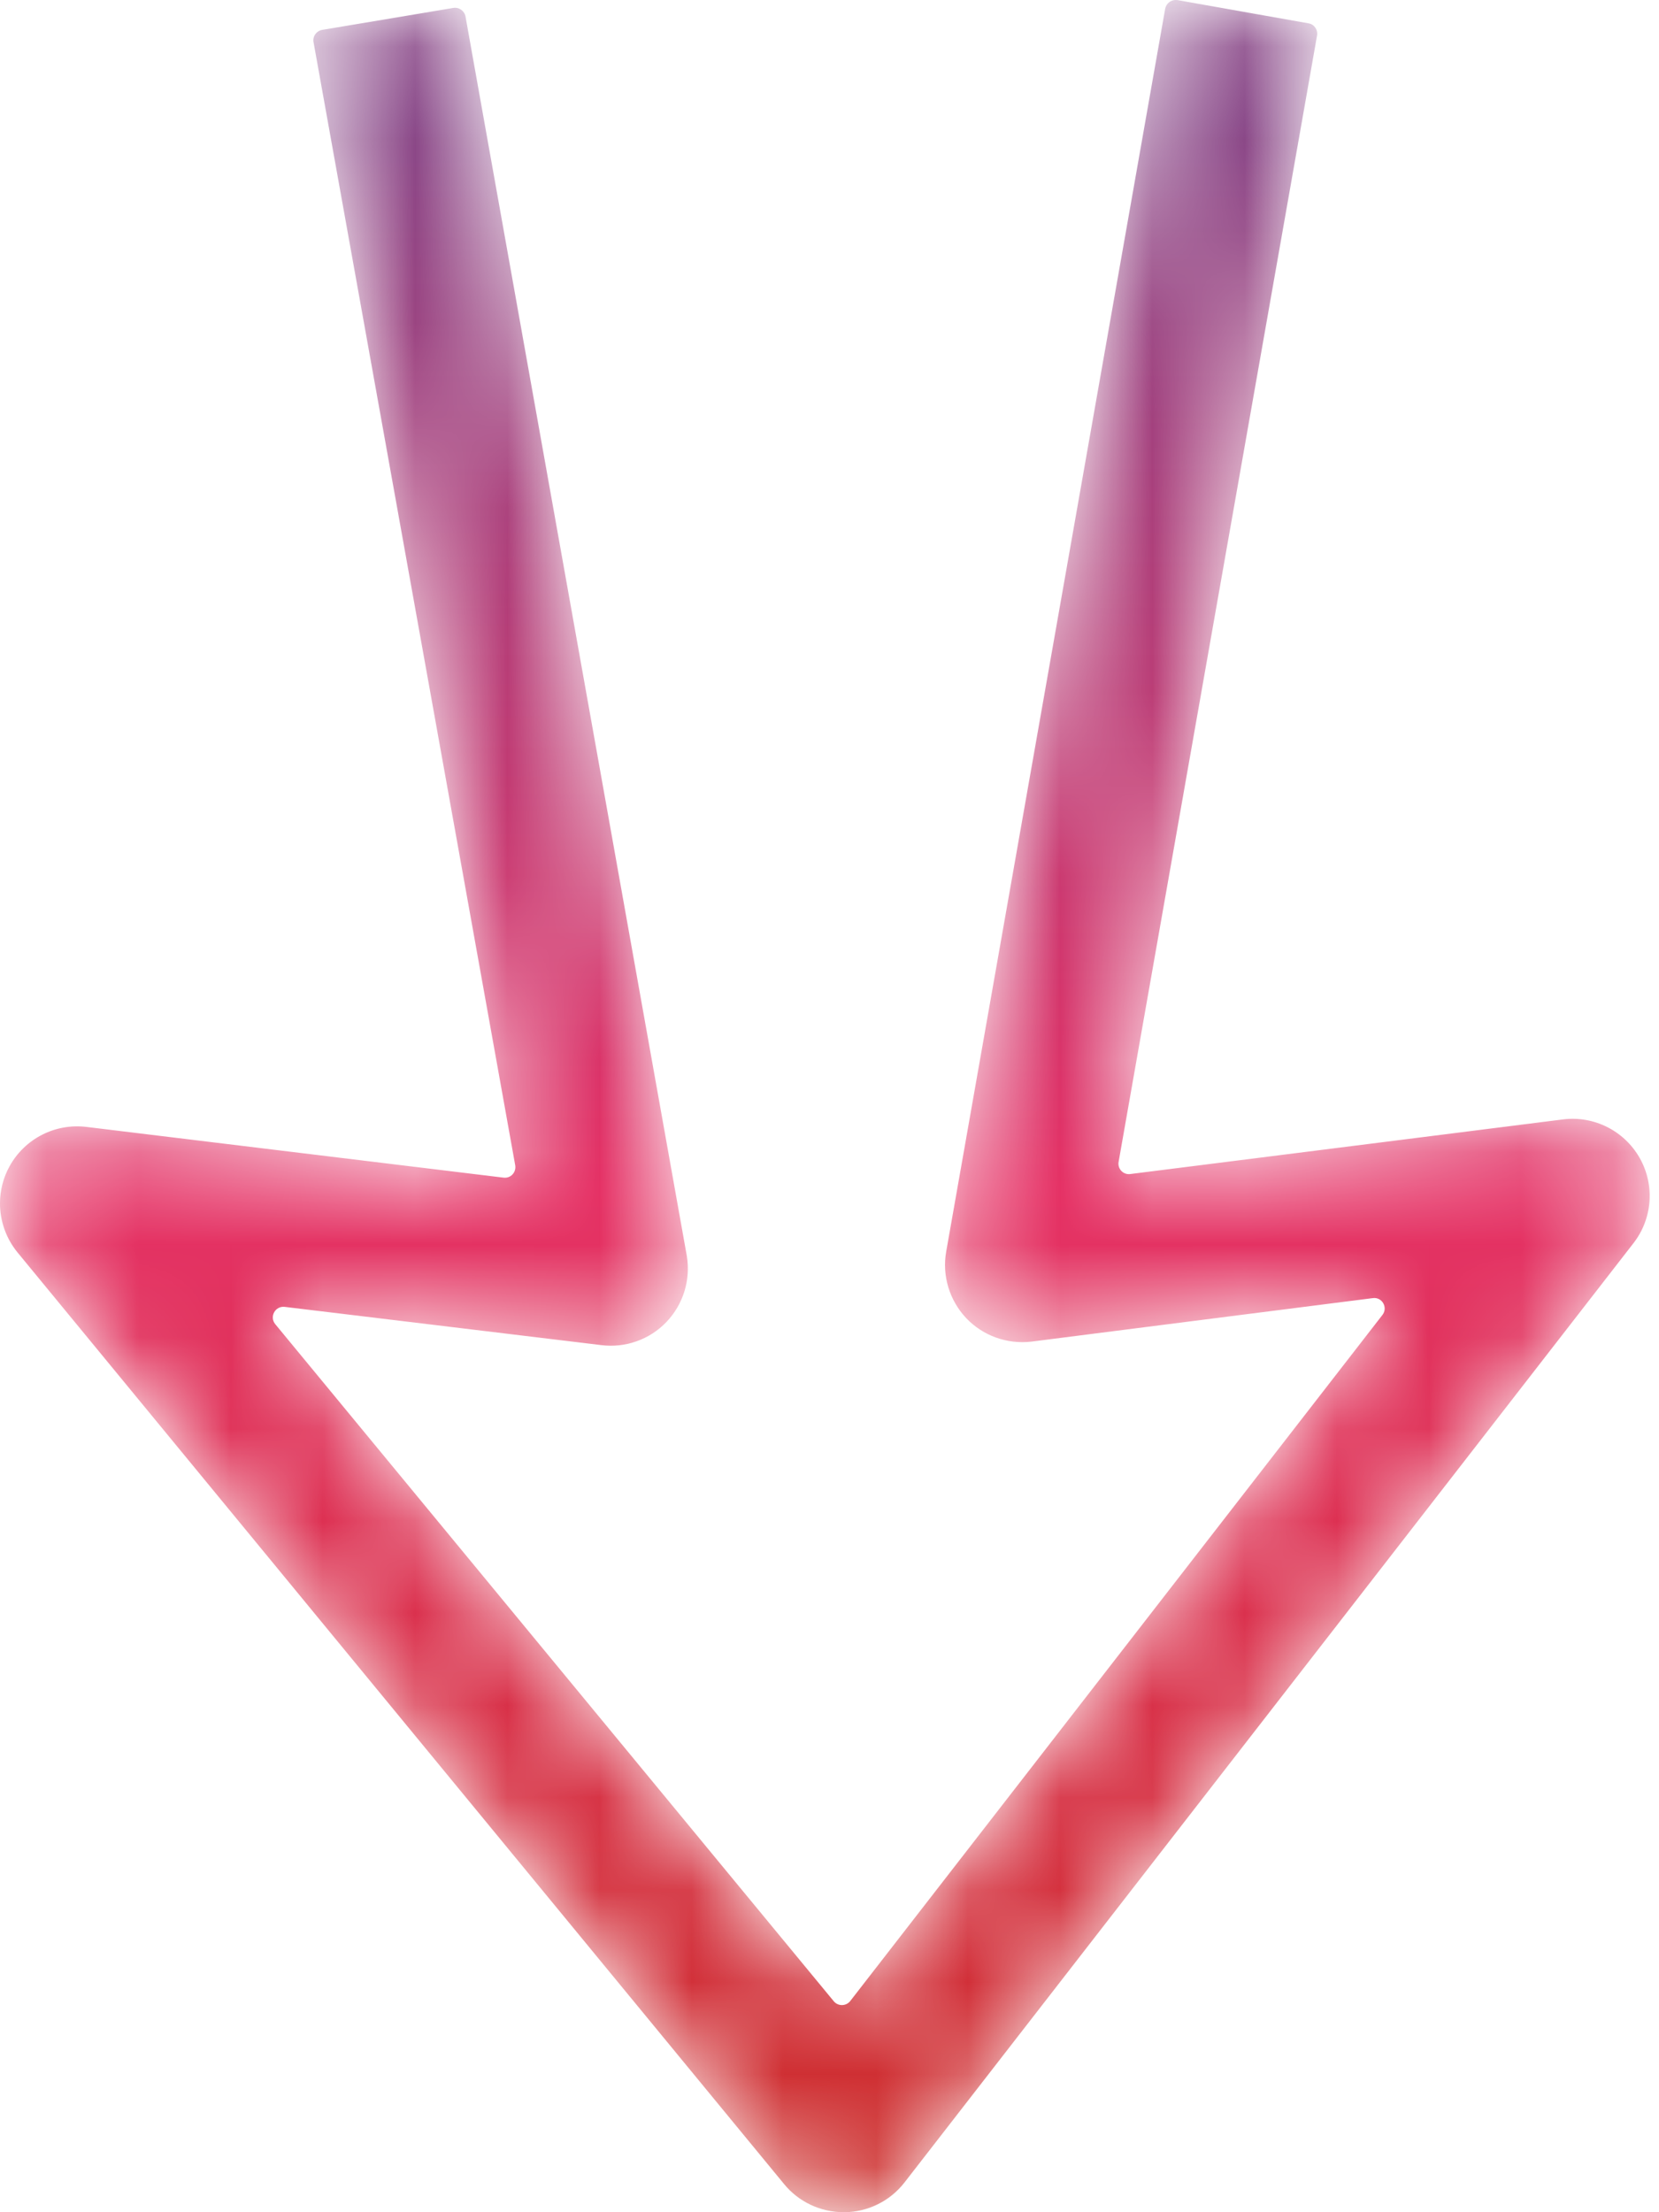 <?xml version="1.0" encoding="UTF-8"?>
<svg width="18px" height="24px" viewBox="0 0 18 24" version="1.1" xmlns="http://www.w3.org/2000/svg" xmlns:xlink="http://www.w3.org/1999/xlink">
    <title>Group 3</title>
    <defs>
        <path d="M12.642,0.095 L10.266,13.579 C10.22,13.839 10.301,14.107 10.483,14.3 L10.483,14.3 C10.665,14.492 10.928,14.586 11.191,14.555 L11.191,14.555 L14.895,14.083 C14.996,14.069 15.062,14.186 14.999,14.266 L14.999,14.266 L9.225,21.709 C9.18,21.766 9.093,21.768 9.046,21.711 L9.046,21.711 L2.986,14.365 C2.921,14.285 2.986,14.166 3.089,14.178 L3.089,14.178 L6.524,14.593 C6.786,14.626 7.048,14.533 7.231,14.342 L7.231,14.342 C7.413,14.151 7.495,13.886 7.452,13.626 L7.452,13.626 L5.051,0.18 C5.04,0.118 4.981,0.076 4.919,0.086 L4.919,0.086 L3.496,0.324 C3.433,0.335 3.39,0.395 3.402,0.458 L3.402,0.458 L5.59,12.642 C5.603,12.719 5.54,12.786 5.463,12.776 L5.463,12.776 L0.94,12.226 C0.6,12.184 0.27,12.352 0.104,12.652 L0.104,12.652 C0.034,12.778 0,12.917 0,13.056 L0,13.056 C0,13.245 0.064,13.432 0.188,13.585 L0.188,13.585 L8.506,23.693 C8.664,23.887 8.901,23.999 9.152,24 L9.152,24 L9.164,24 C9.419,23.997 9.658,23.878 9.814,23.677 L9.814,23.677 L17.723,13.487 C17.93,13.221 17.957,12.855 17.79,12.562 L17.79,12.562 C17.623,12.268 17.296,12.103 16.961,12.144 L16.961,12.144 L12.263,12.737 C12.187,12.747 12.123,12.68 12.137,12.604 L12.137,12.604 L14.29,0.385 C14.301,0.323 14.259,0.263 14.197,0.253 L14.197,0.253 L12.775,0.001 C12.769,0 12.762,0 12.756,0 L12.756,0 C12.701,0 12.653,0.039 12.642,0.095" id="path-1"></path>
        <linearGradient x1="50%" y1="100%" x2="50%" y2="4.742%" id="linearGradient-3">
            <stop stop-color="#CC2F2C" offset="0%"></stop>
            <stop stop-color="#E53165" offset="48.577%"></stop>
            <stop stop-color="#894888" offset="100%"></stop>
        </linearGradient>
    </defs>
    <g id="VAR-Power-of-Audio-2022-Digitaal" stroke="none" stroke-width="1" fill="none" fill-rule="evenodd">
        <g id="Group-3">
            <mask id="mask-2" fill="white">
                <use xlink:href="#path-1"></use>
            </mask>
            <g id="Clip-2"></g>
            <path d="M12.642,0.095 L10.266,13.579 C10.22,13.839 10.301,14.107 10.483,14.3 L10.483,14.3 C10.665,14.492 10.928,14.586 11.191,14.555 L11.191,14.555 L14.895,14.083 C14.996,14.069 15.062,14.186 14.999,14.266 L14.999,14.266 L9.225,21.709 C9.18,21.766 9.093,21.768 9.046,21.711 L9.046,21.711 L2.986,14.365 C2.921,14.285 2.986,14.166 3.089,14.178 L3.089,14.178 L6.524,14.593 C6.786,14.626 7.048,14.533 7.231,14.342 L7.231,14.342 C7.413,14.151 7.495,13.886 7.452,13.626 L7.452,13.626 L5.051,0.18 C5.04,0.118 4.981,0.076 4.919,0.086 L4.919,0.086 L3.496,0.324 C3.433,0.335 3.39,0.395 3.402,0.458 L3.402,0.458 L5.59,12.642 C5.603,12.719 5.54,12.786 5.463,12.776 L5.463,12.776 L0.94,12.226 C0.6,12.184 0.27,12.352 0.104,12.652 L0.104,12.652 C0.034,12.778 0,12.917 0,13.056 L0,13.056 C0,13.245 0.064,13.432 0.188,13.585 L0.188,13.585 L8.506,23.693 C8.664,23.887 8.901,23.999 9.152,24 L9.152,24 L9.164,24 C9.419,23.997 9.658,23.878 9.814,23.677 L9.814,23.677 L17.723,13.487 C17.93,13.221 17.957,12.855 17.79,12.562 L17.79,12.562 C17.623,12.268 17.296,12.103 16.961,12.144 L16.961,12.144 L12.263,12.737 C12.187,12.747 12.123,12.68 12.137,12.604 L12.137,12.604 L14.29,0.385 C14.301,0.323 14.259,0.263 14.197,0.253 L14.197,0.253 L12.775,0.001 C12.769,0 12.762,0 12.756,0 L12.756,0 C12.701,0 12.653,0.039 12.642,0.095" id="Fill-1" fill="url(#linearGradient-3)" mask="url(#mask-2)"></path>
        </g>
    </g>
</svg>